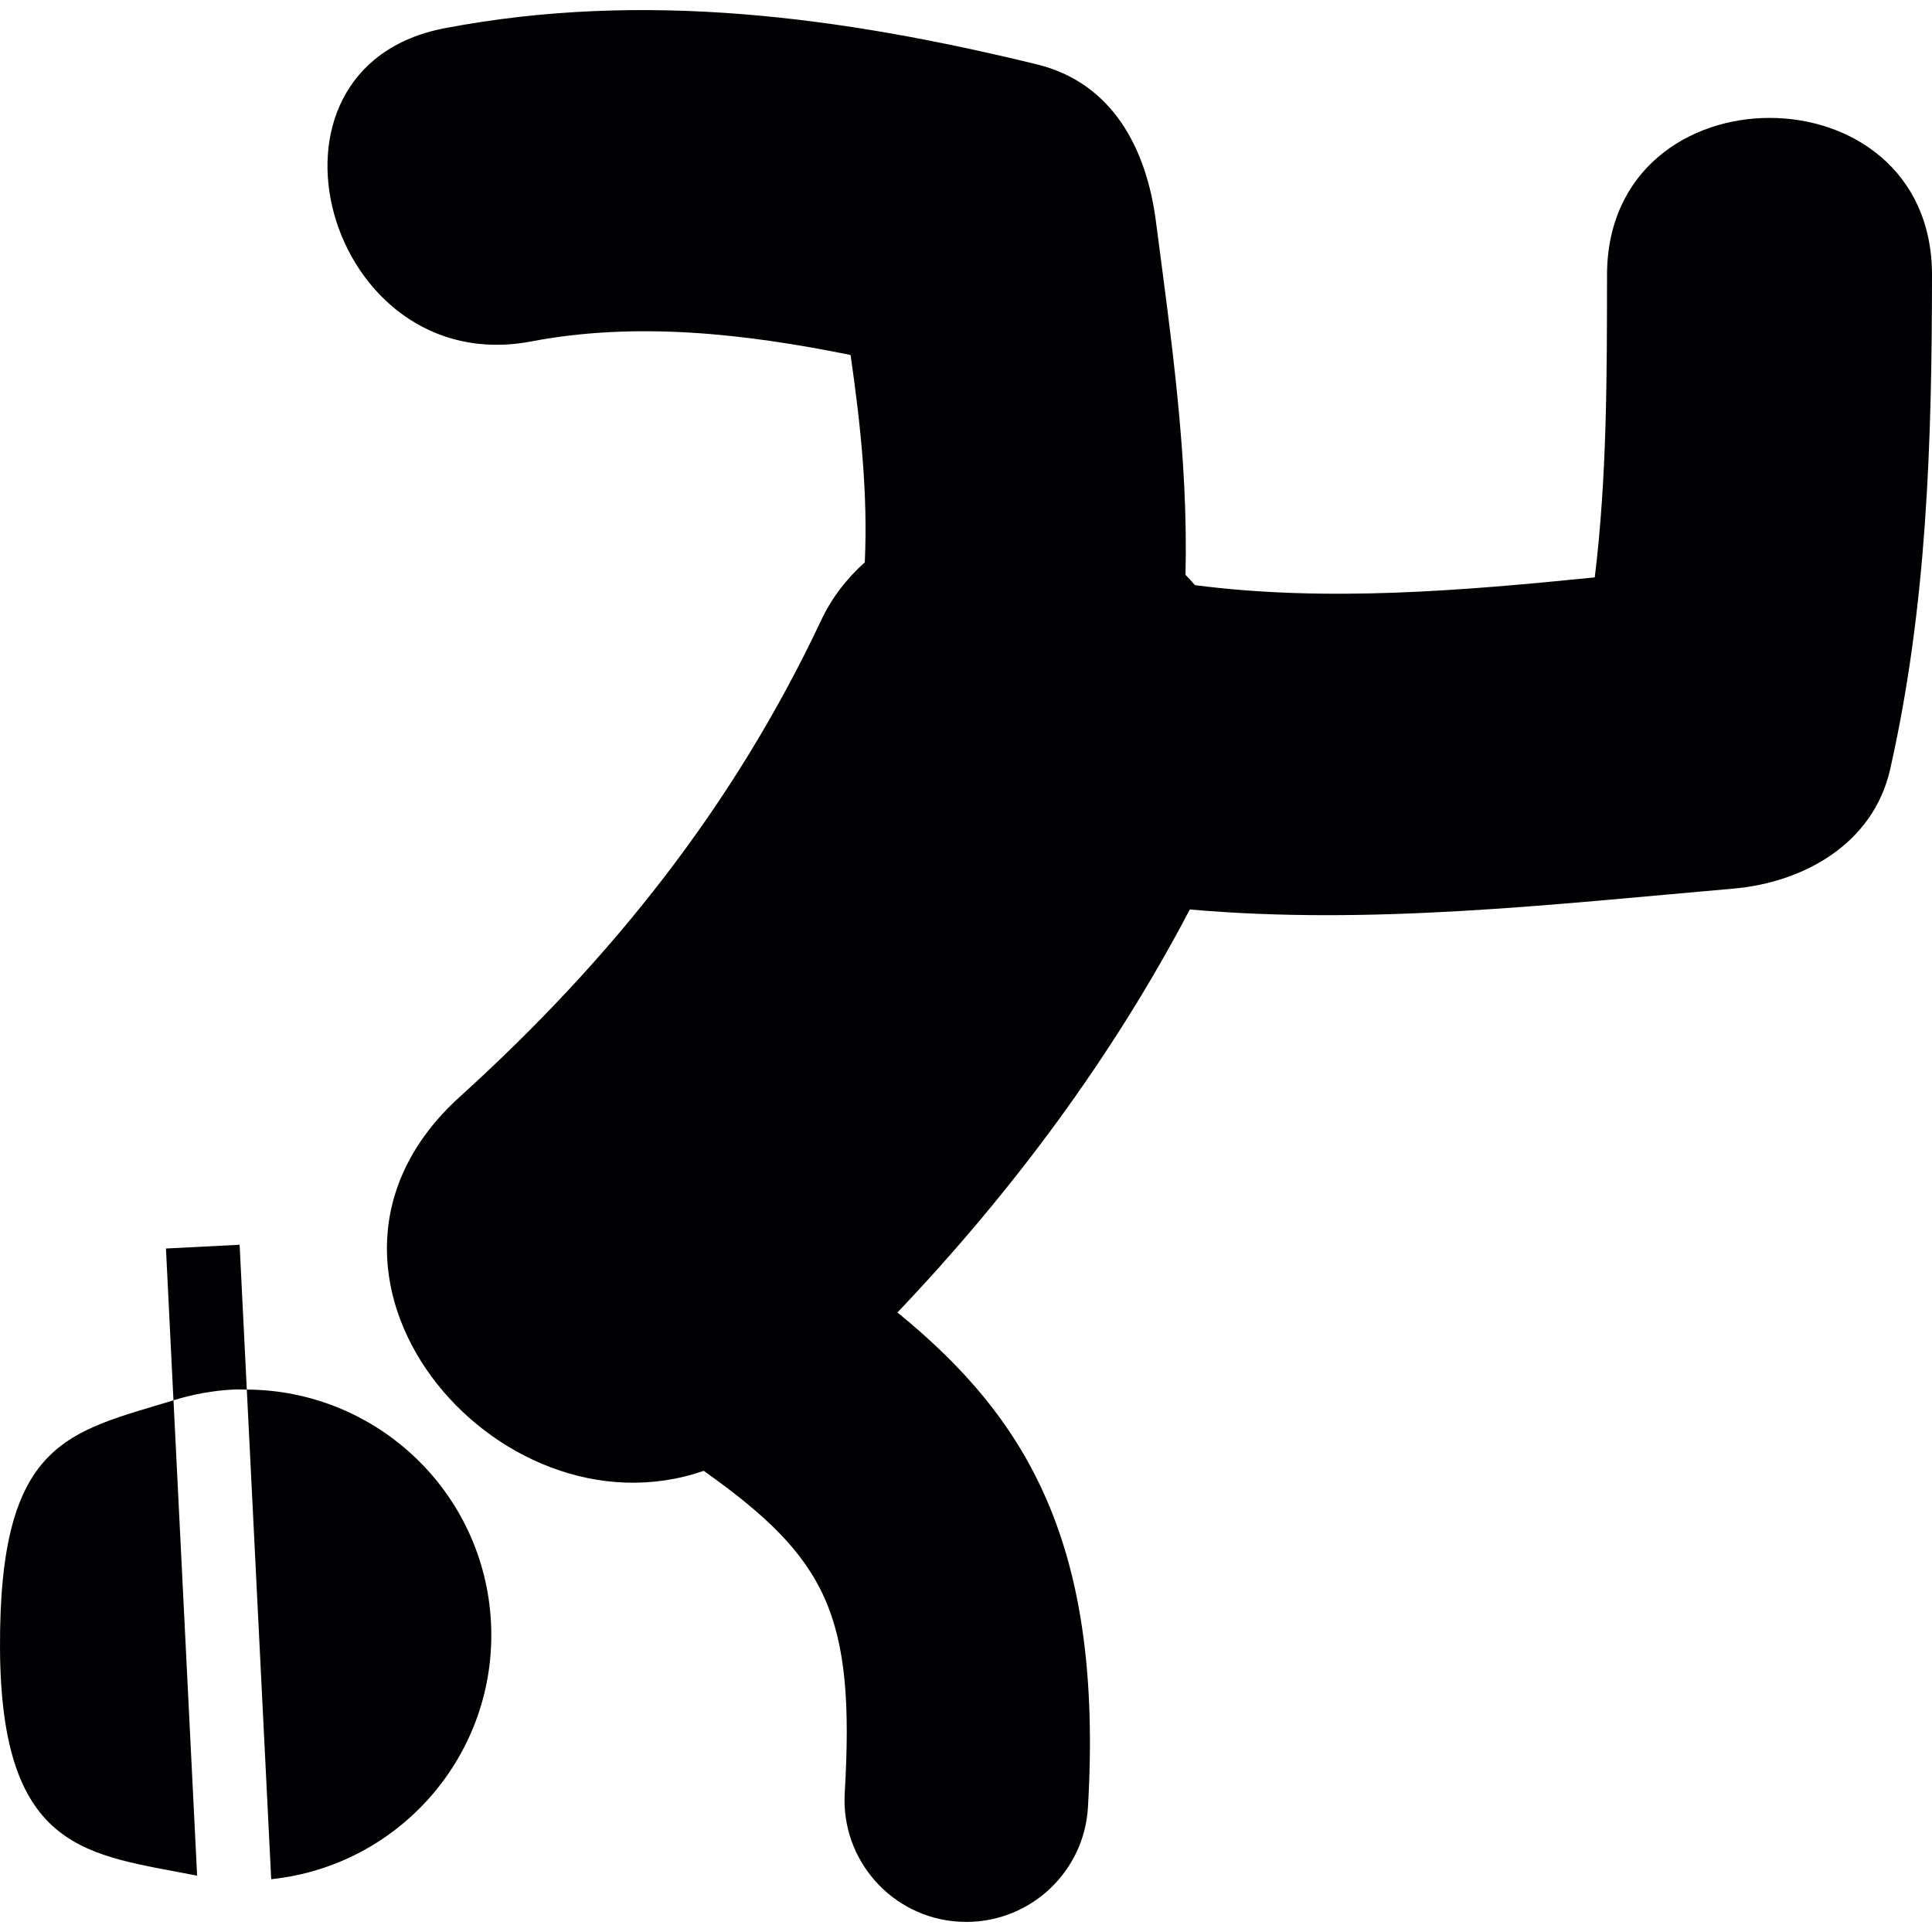<?xml version="1.0" encoding="iso-8859-1"?>
<!-- Uploaded to: SVG Repo, www.svgrepo.com, Generator: SVG Repo Mixer Tools -->
<svg height="800px" width="800px" version="1.1" id="Capa_1" xmlns="http://www.w3.org/2000/svg" xmlns:xlink="http://www.w3.org/1999/xlink" 
	 viewBox="0 0 59.719 59.719" xml:space="preserve">
<g>
	<g>
		<path style="fill:#010002;" d="M49.674,8.501c-0.003,3.14-0.001,6.254-0.379,9.346c-4.114,0.415-8.295,0.768-12.359,0.24
			c-0.093-0.109-0.189-0.215-0.292-0.319c0.089-3.64-0.434-7.241-0.916-10.94c-0.288-2.203-1.318-4.265-3.687-4.841
			c-6.04-1.471-12.131-2.29-18.29-1.116c-6.356,1.211-3.658,10.889,2.669,9.683c3.256-0.62,6.616-0.242,9.872,0.419
			c0.307,2.133,0.539,4.293,0.439,6.41c-0.552,0.493-1.017,1.087-1.348,1.789c-2.707,5.747-6.476,10.478-11.171,14.731
			c-5.977,5.414,1.125,13.785,7.54,11.561c3.825,2.711,4.683,4.465,4.359,9.958c-0.122,2.075,1.461,3.858,3.537,3.979
			c0.077,0.004,0.15,0.006,0.226,0.006c1.978,0,3.638-1.543,3.755-3.543c0.477-8.094-1.854-12.009-5.889-15.295
			c3.549-3.729,6.65-7.902,9.038-12.457c5.578,0.494,11.187-0.154,16.806-0.645c2.168-0.189,4.319-1.383,4.841-3.686
			c1.141-5.047,1.291-10.128,1.294-15.282C59.721,2.026,49.678,2.026,49.674,8.501z"/>
		<path style="fill:#010002;" d="M0,50.917c0.023,6.396,2.764,6.396,6.093,7.062l-0.73-14.695C2.114,44.279-0.023,44.52,0,50.917z"
			/>
		<path style="fill:#010002;" d="M7.629,42.952l0.754,15.135c3.984-0.417,6.995-3.874,6.794-7.924
			C14.976,46.115,11.637,42.973,7.629,42.952z"/>
		<path style="fill:#010002;" d="M5.13,38.592l0.232,4.692c0.59-0.183,1.206-0.301,1.851-0.332c0.14-0.008,0.277,0,0.416,0
			l-0.222-4.476L5.13,38.592z"/>
	</g>
</g>
</svg>